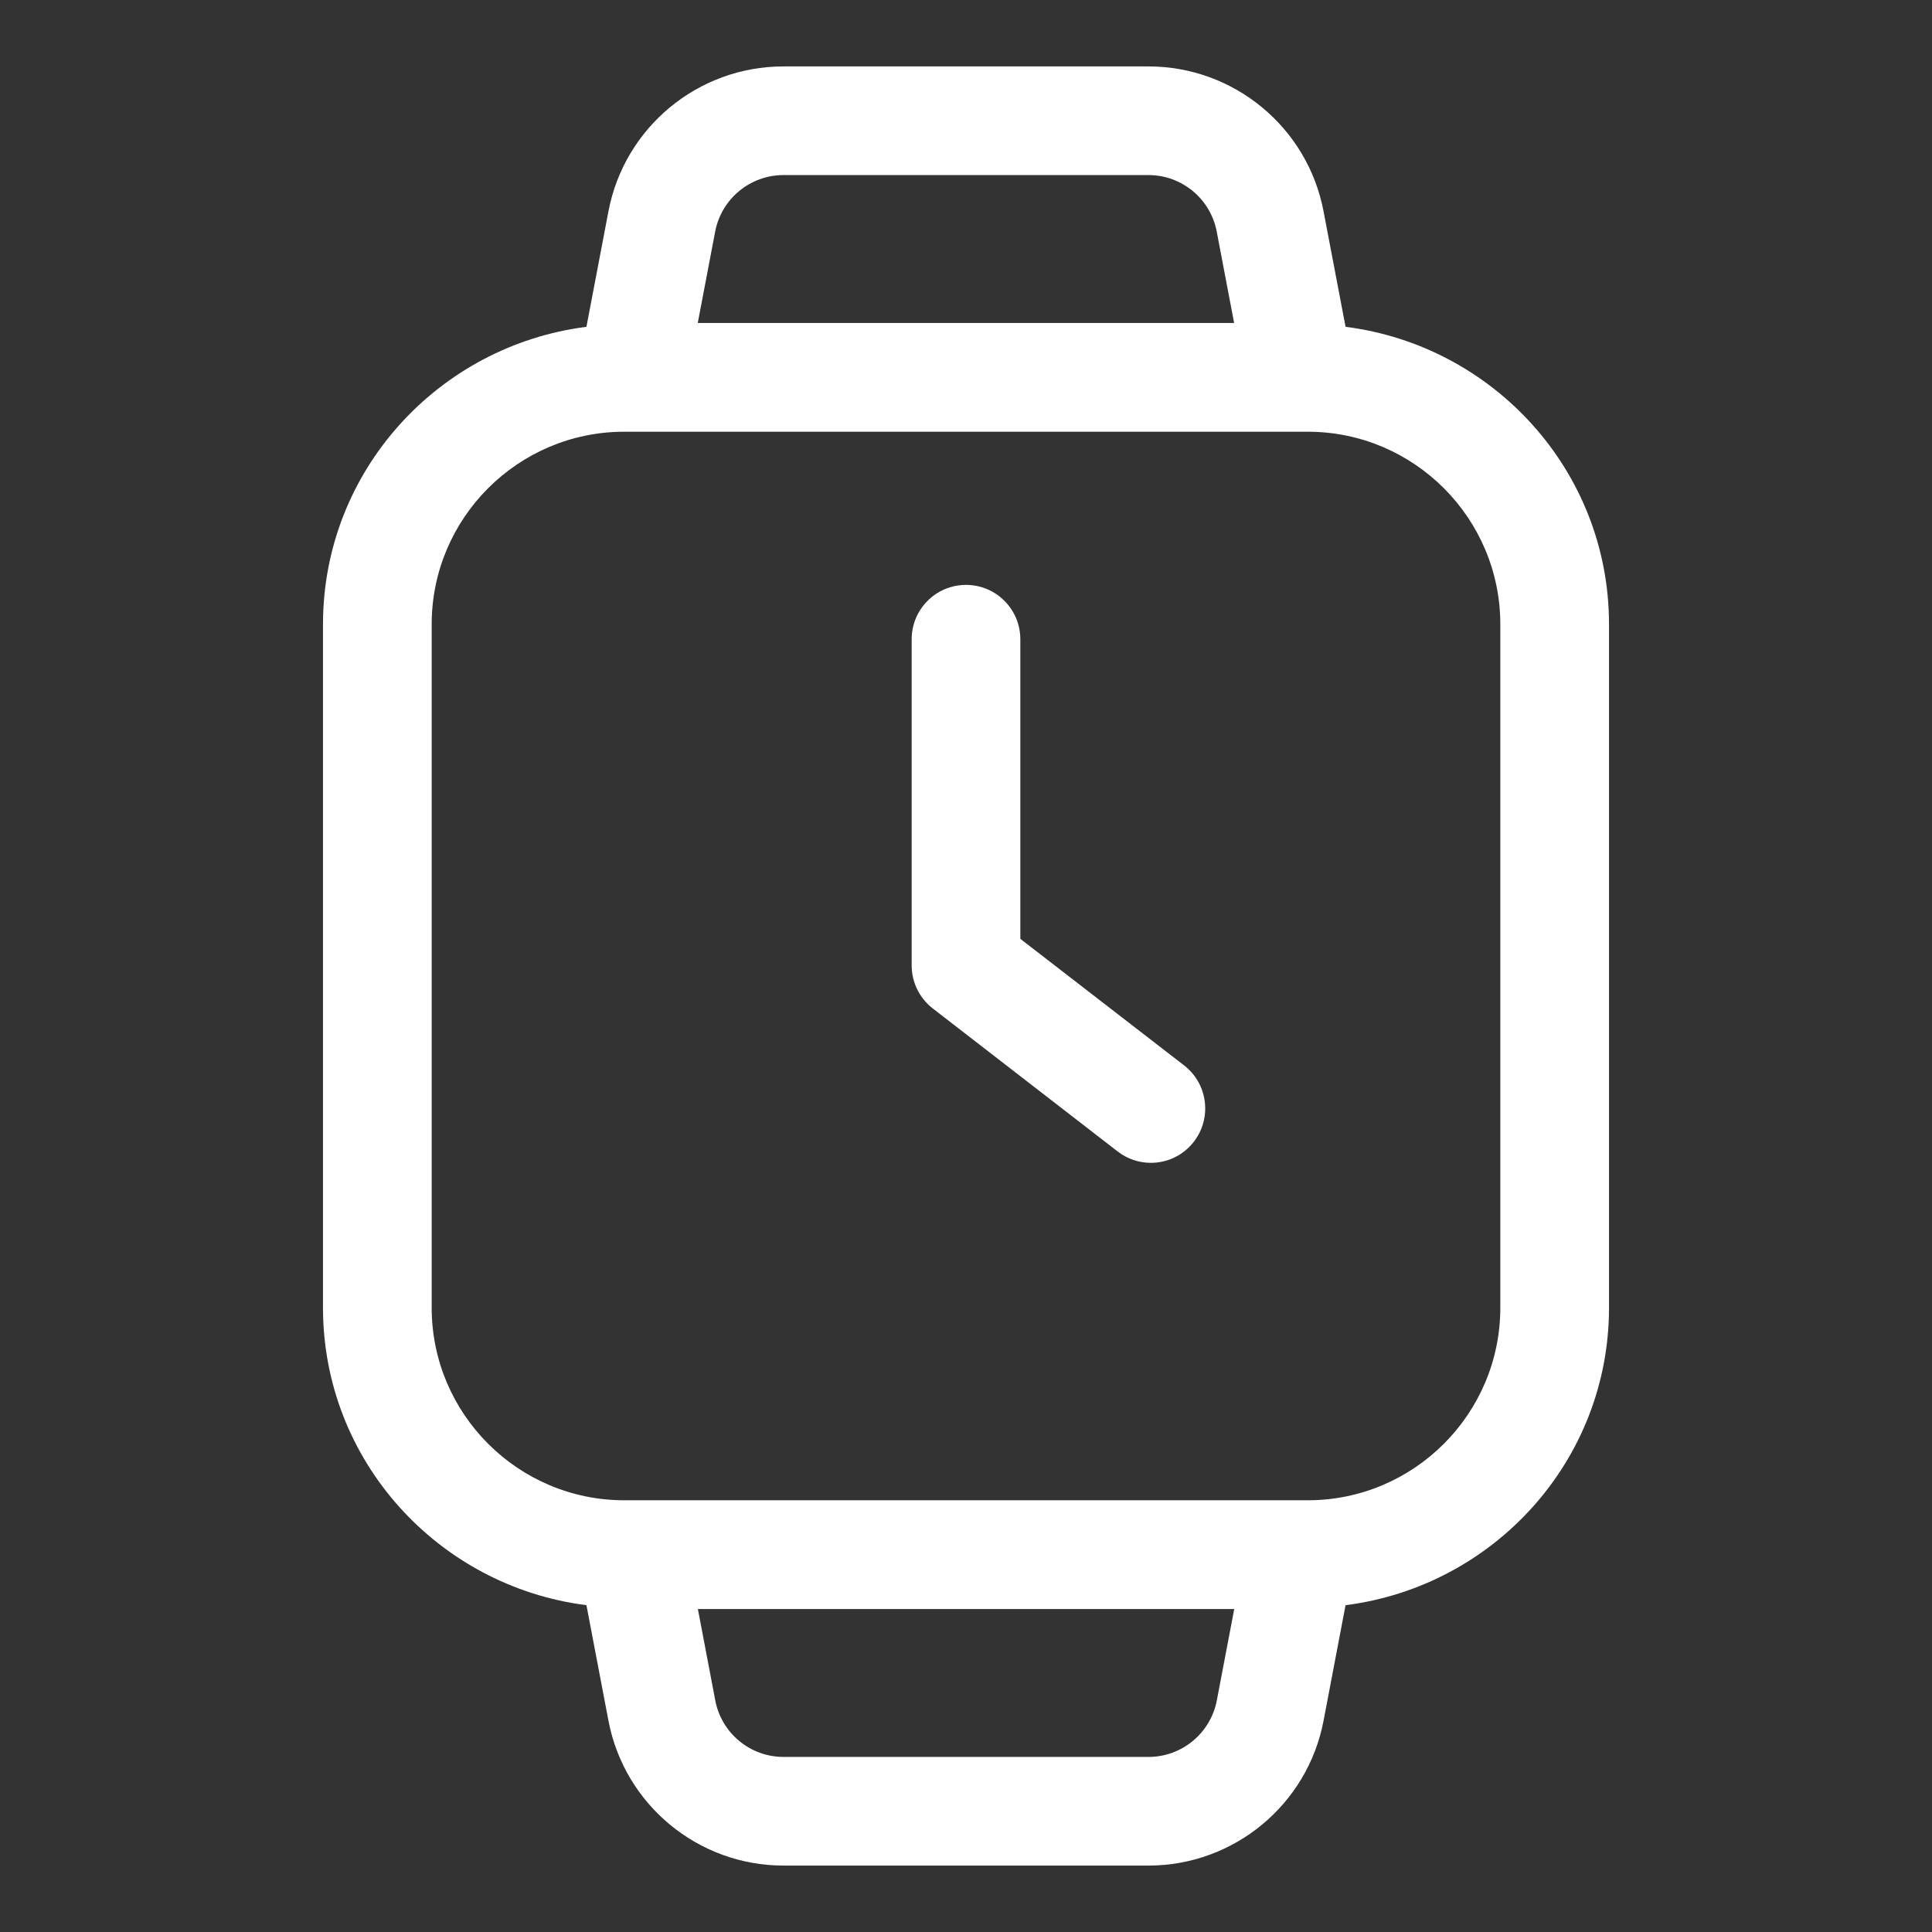 <?xml version="1.0" encoding="UTF-8"?> <svg xmlns="http://www.w3.org/2000/svg" width="50" height="50" viewBox="0 0 50 50" fill="none"><rect x="0" y="0" width="50" height="50" fill="#333333" stroke="none"/><path d="M26.406 24.297V16.544C26.406 15.767 25.777 15.137 25 15.137C24.223 15.137 23.594 15.767 23.594 16.544V24.986C23.594 25.42 23.795 25.831 24.139 26.098L28.925 29.8C29.181 29.998 29.484 30.094 29.784 30.094C30.205 30.094 30.62 29.906 30.897 29.547C31.372 28.931 31.259 28.048 30.645 27.573L26.406 24.297Z" fill="white"></path><path d="M34.823 8.458L34.253 5.467C33.839 3.294 31.934 1.719 29.723 1.719H20.275C18.064 1.719 16.161 3.295 15.747 5.466L15.177 8.458C11.344 8.945 8.359 12.192 8.359 16.156V33.844C8.359 37.806 11.344 41.055 15.177 41.542L15.747 44.533C16.161 46.706 18.066 48.281 20.277 48.281H29.723C31.934 48.281 33.839 46.705 34.253 44.534L34.823 41.542C38.656 41.055 41.641 37.808 41.641 33.844V16.156C41.641 12.192 38.656 8.945 34.823 8.458ZM20.275 4.531H29.723C30.586 4.531 31.328 5.145 31.489 5.994L31.939 8.359H18.058L18.509 5.991C18.672 5.145 19.414 4.531 20.275 4.531ZM29.723 45.469H20.277C19.414 45.469 18.672 44.855 18.511 44.006L18.061 41.641H31.942L31.491 44.008C31.328 44.855 30.586 45.469 29.723 45.469ZM38.828 33.844C38.828 36.592 36.592 38.827 33.844 38.827H16.156C13.408 38.827 11.172 36.591 11.172 33.844V16.156C11.172 13.408 13.408 11.173 16.156 11.173H33.844C36.592 11.173 38.828 13.409 38.828 16.156V33.844Z" fill="white"></path></svg> 